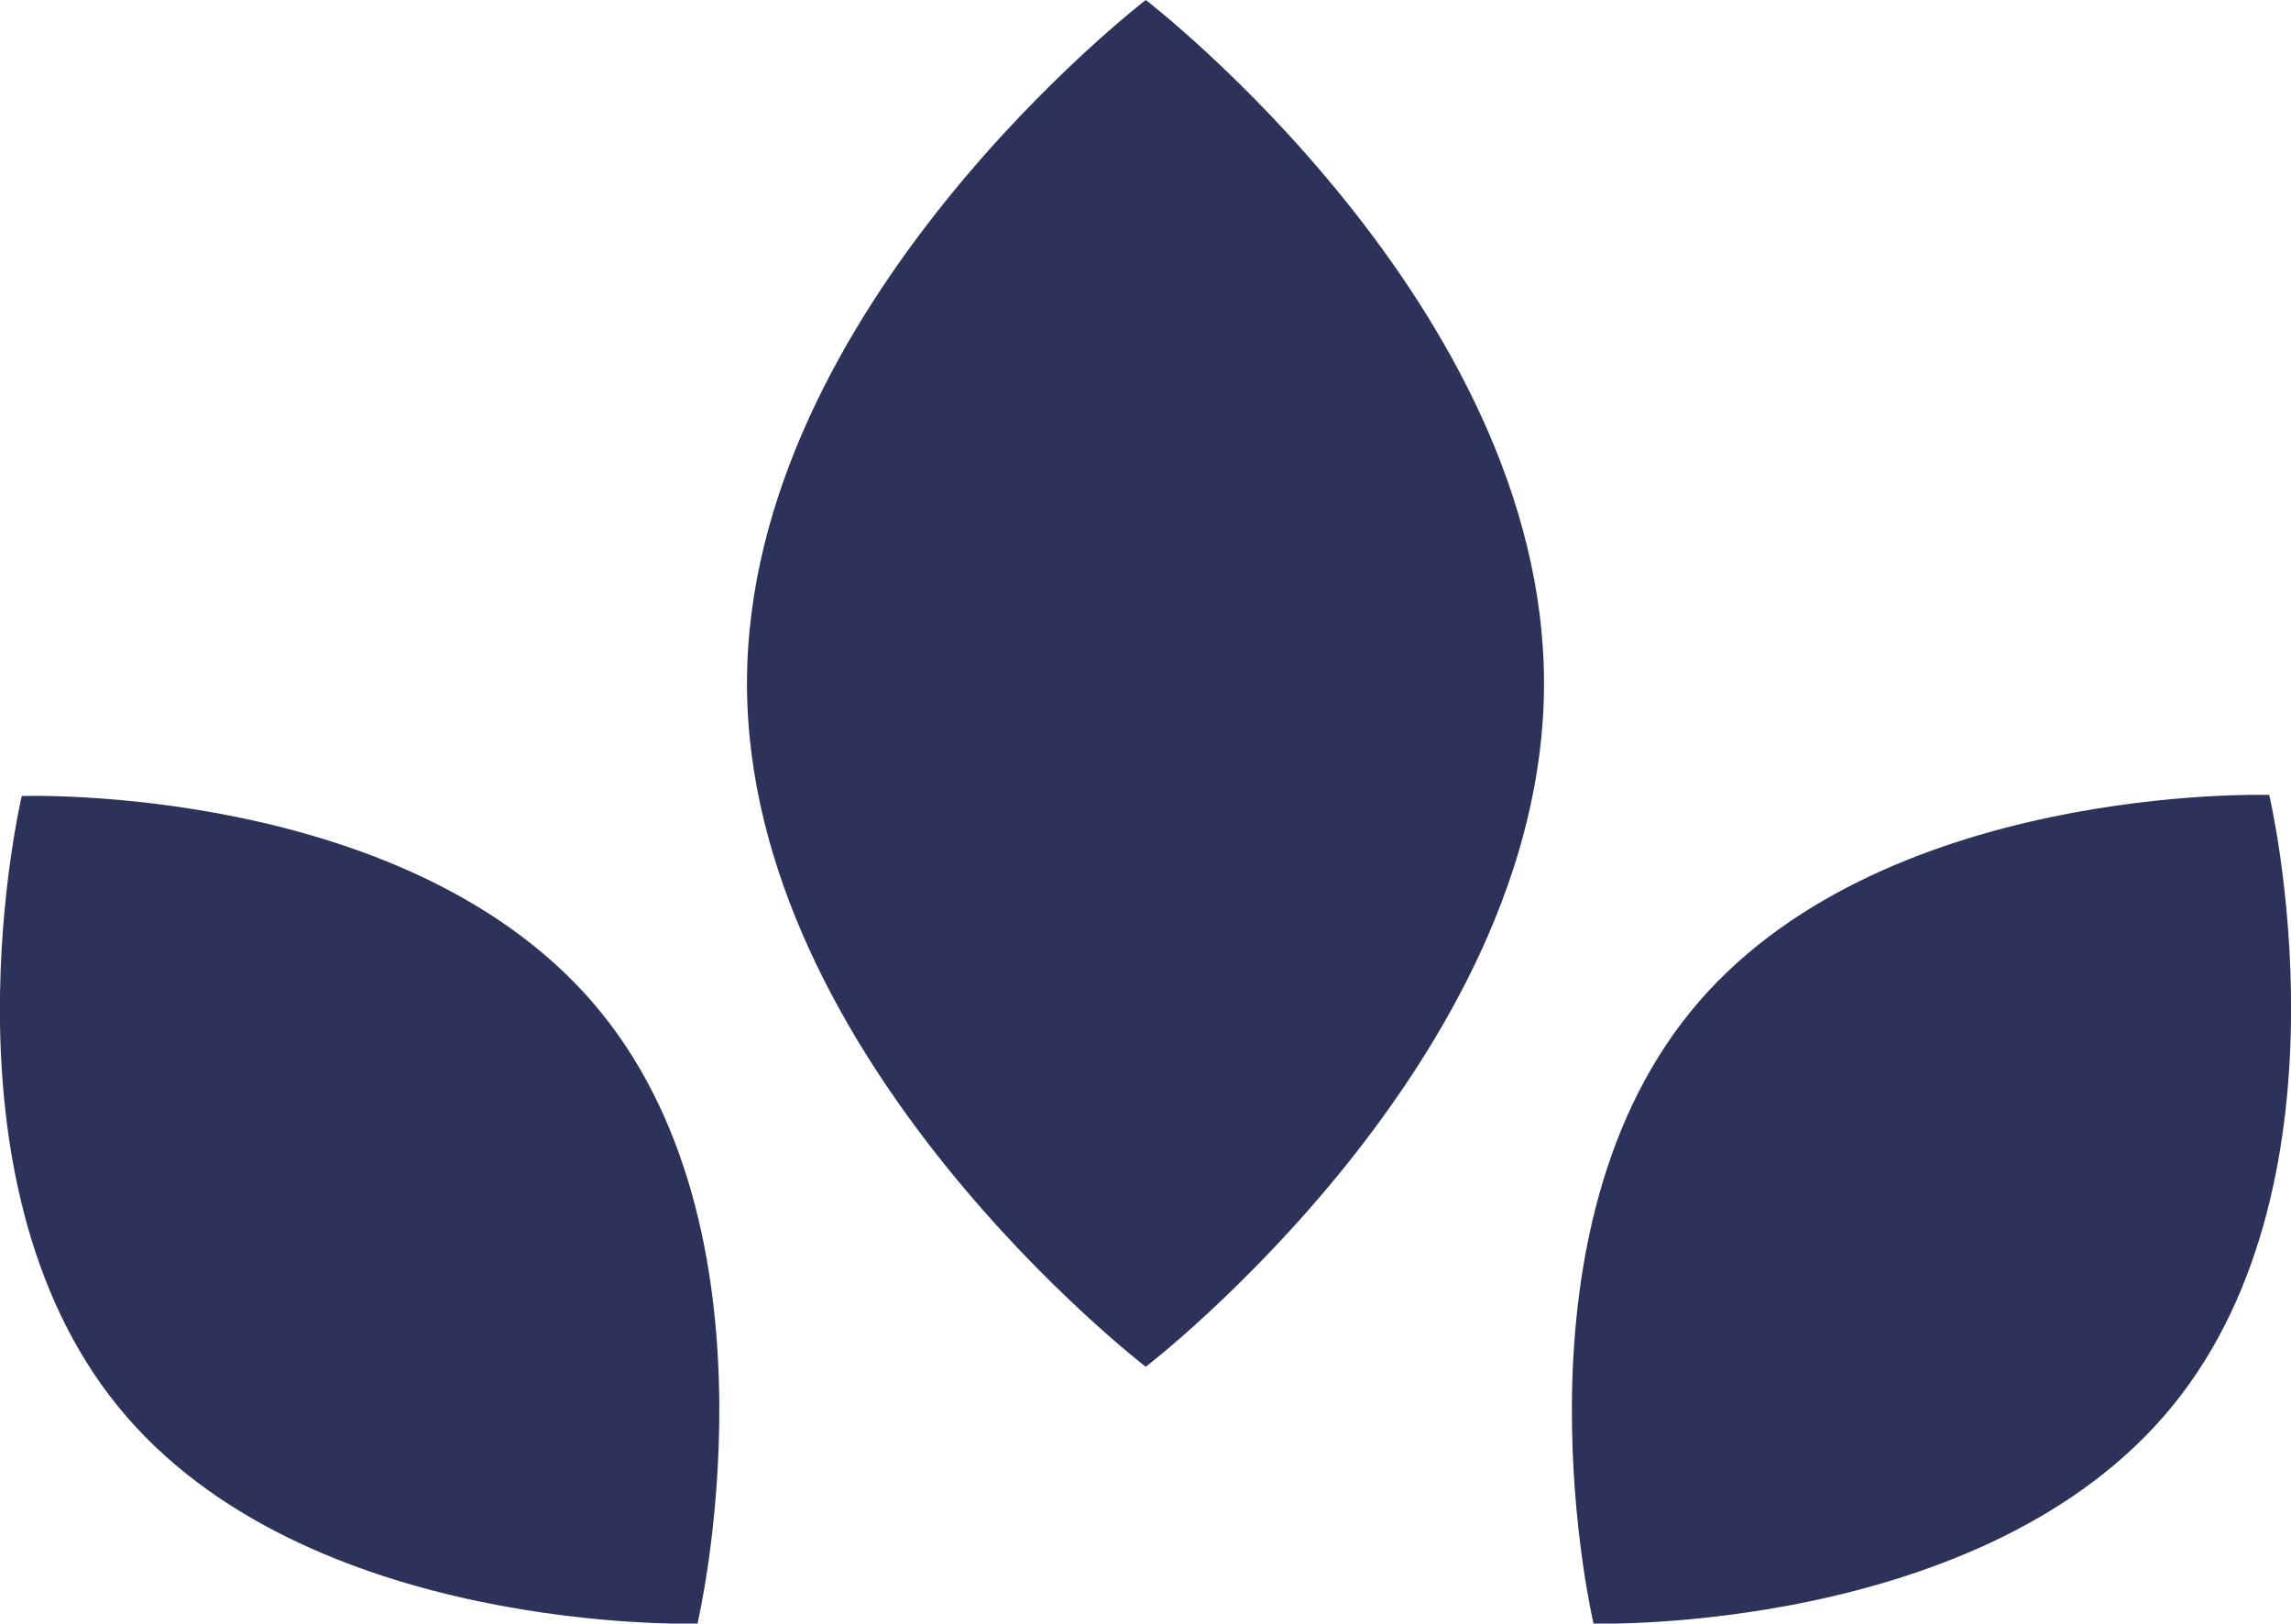 <svg xmlns="http://www.w3.org/2000/svg" viewBox="0 0 42.11 29.84"><defs><style>.cls-1{fill:#2d325a}</style></defs><g id="Layer_2" data-name="Layer 2"><g id="TEXT"><g id="Group_114" data-name="Group 114"><path id="Path_15" data-name="Path 15" class="cls-1" d="M21.06 25.12s-7.33-5.62-7.33-12.56S21.06 0 21.06 0s7.32 5.62 7.32 12.56-7.32 12.56-7.32 12.56z"/><path id="Path_16" data-name="Path 16" class="cls-1" d="M29.29 29.84s-1.65-7 1.77-11.23 10.65-4 10.65-4 1.66 7-1.77 11.22-10.65 4.01-10.65 4.01z"/><path id="Path_17" data-name="Path 17" class="cls-1" d="M12.82 29.84s1.66-7-1.77-11.23S.4 14.63.4 14.63s-1.66 7 1.77 11.22 10.65 3.99 10.65 3.99z"/></g></g></g></svg>